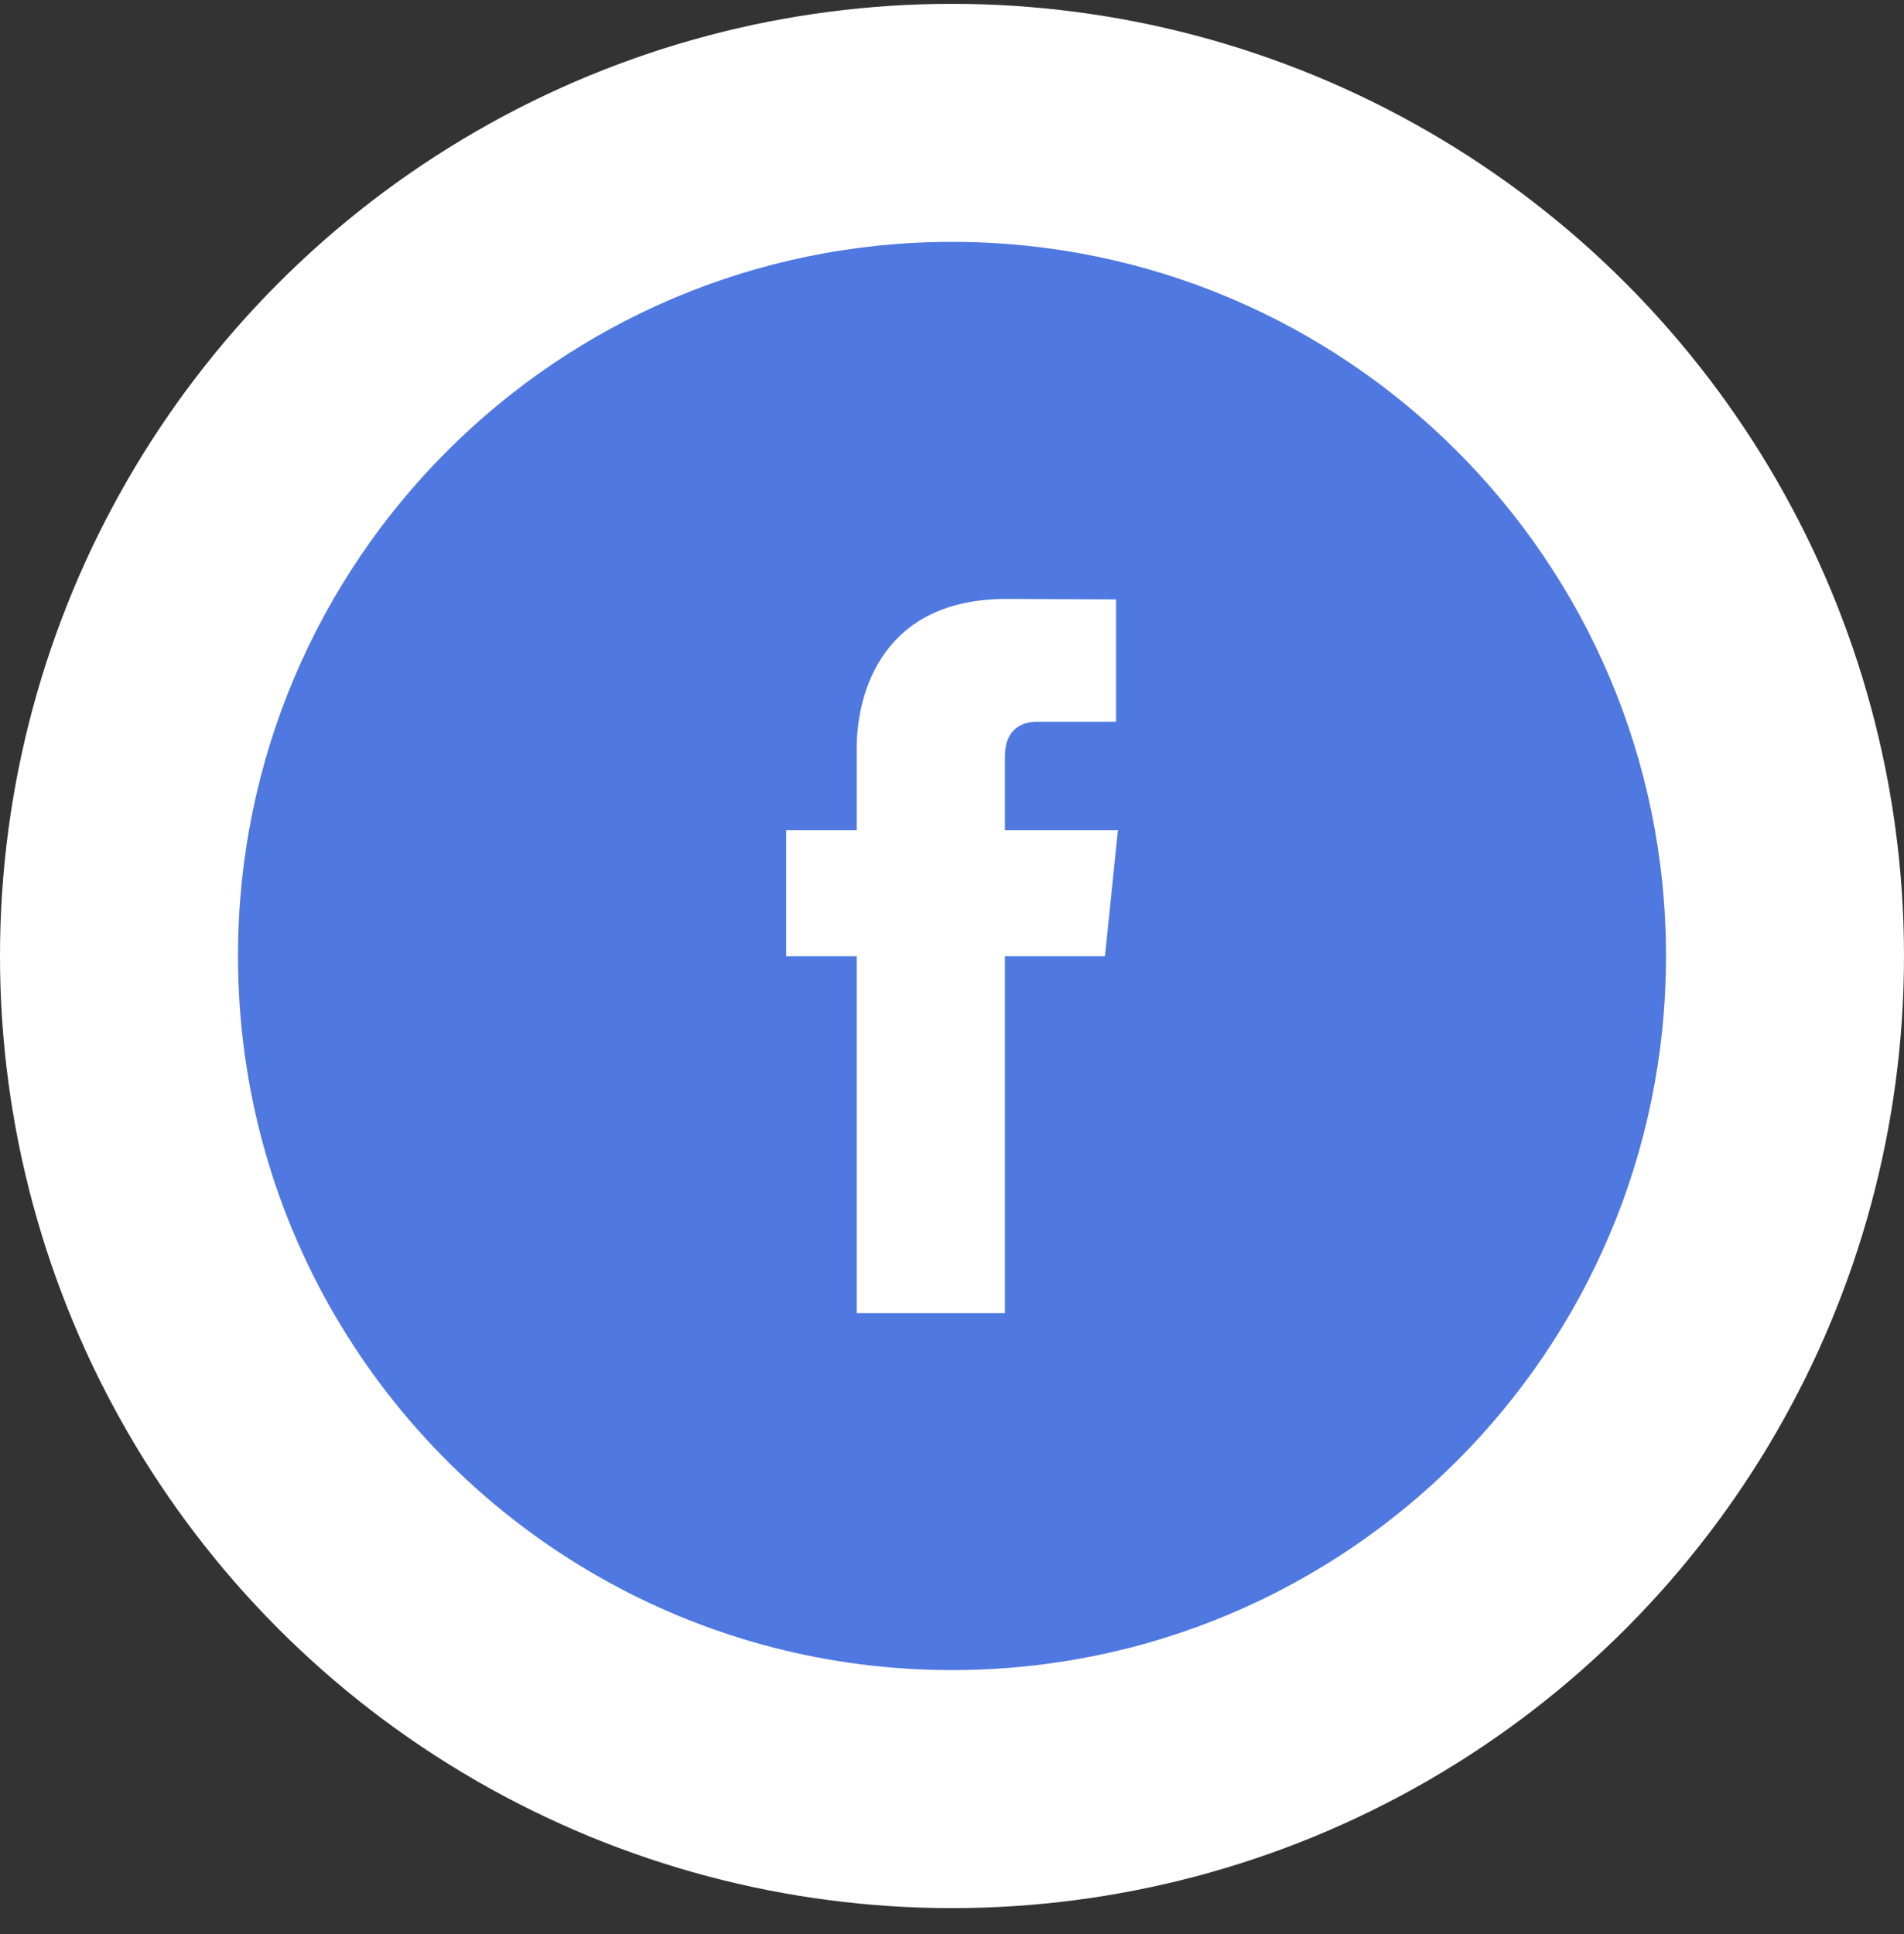 <?xml version="1.0" encoding="UTF-8" standalone="no"?><!DOCTYPE svg PUBLIC "-//W3C//DTD SVG 1.1//EN" "http://www.w3.org/Graphics/SVG/1.1/DTD/svg11.dtd"><svg width="100%" height="100%" viewBox="0 0 64 65" version="1.1" xmlns="http://www.w3.org/2000/svg" xmlns:xlink="http://www.w3.org/1999/xlink" xml:space="preserve" xmlns:serif="http://www.serif.com/" style="fill-rule:evenodd;clip-rule:evenodd;stroke-linejoin:round;stroke-miterlimit:2;"><rect x="0" y="0" width="64" height="65" fill="#333333" stroke="none"/><g><circle cx="32" cy="32.129" r="32" style="fill:#fff;"/><path d="M37.142,32.138l-3.363,0l0,11.991l-4.983,0l0,-11.991l-2.37,0l0,-4.236l2.37,0l0,-2.742c0,-1.963 0.931,-5.031 5.028,-5.031l3.691,0.015l0,4.113l-2.679,0c-0.436,0 -1.057,0.216 -1.057,1.154l0,2.491l3.799,0l-0.436,4.236Zm-5.142,-24.009c-13.254,0 -24,10.746 -24,24c0,9.101 5.063,17.016 12.526,21.085c3.409,1.859 7.318,2.915 11.474,2.915c13.255,0 24,-10.741 24,-24c0,-13.254 -10.745,-24 -24,-24Z" style="fill:#4f78e0;fill-rule:nonzero;"/></g></svg>
